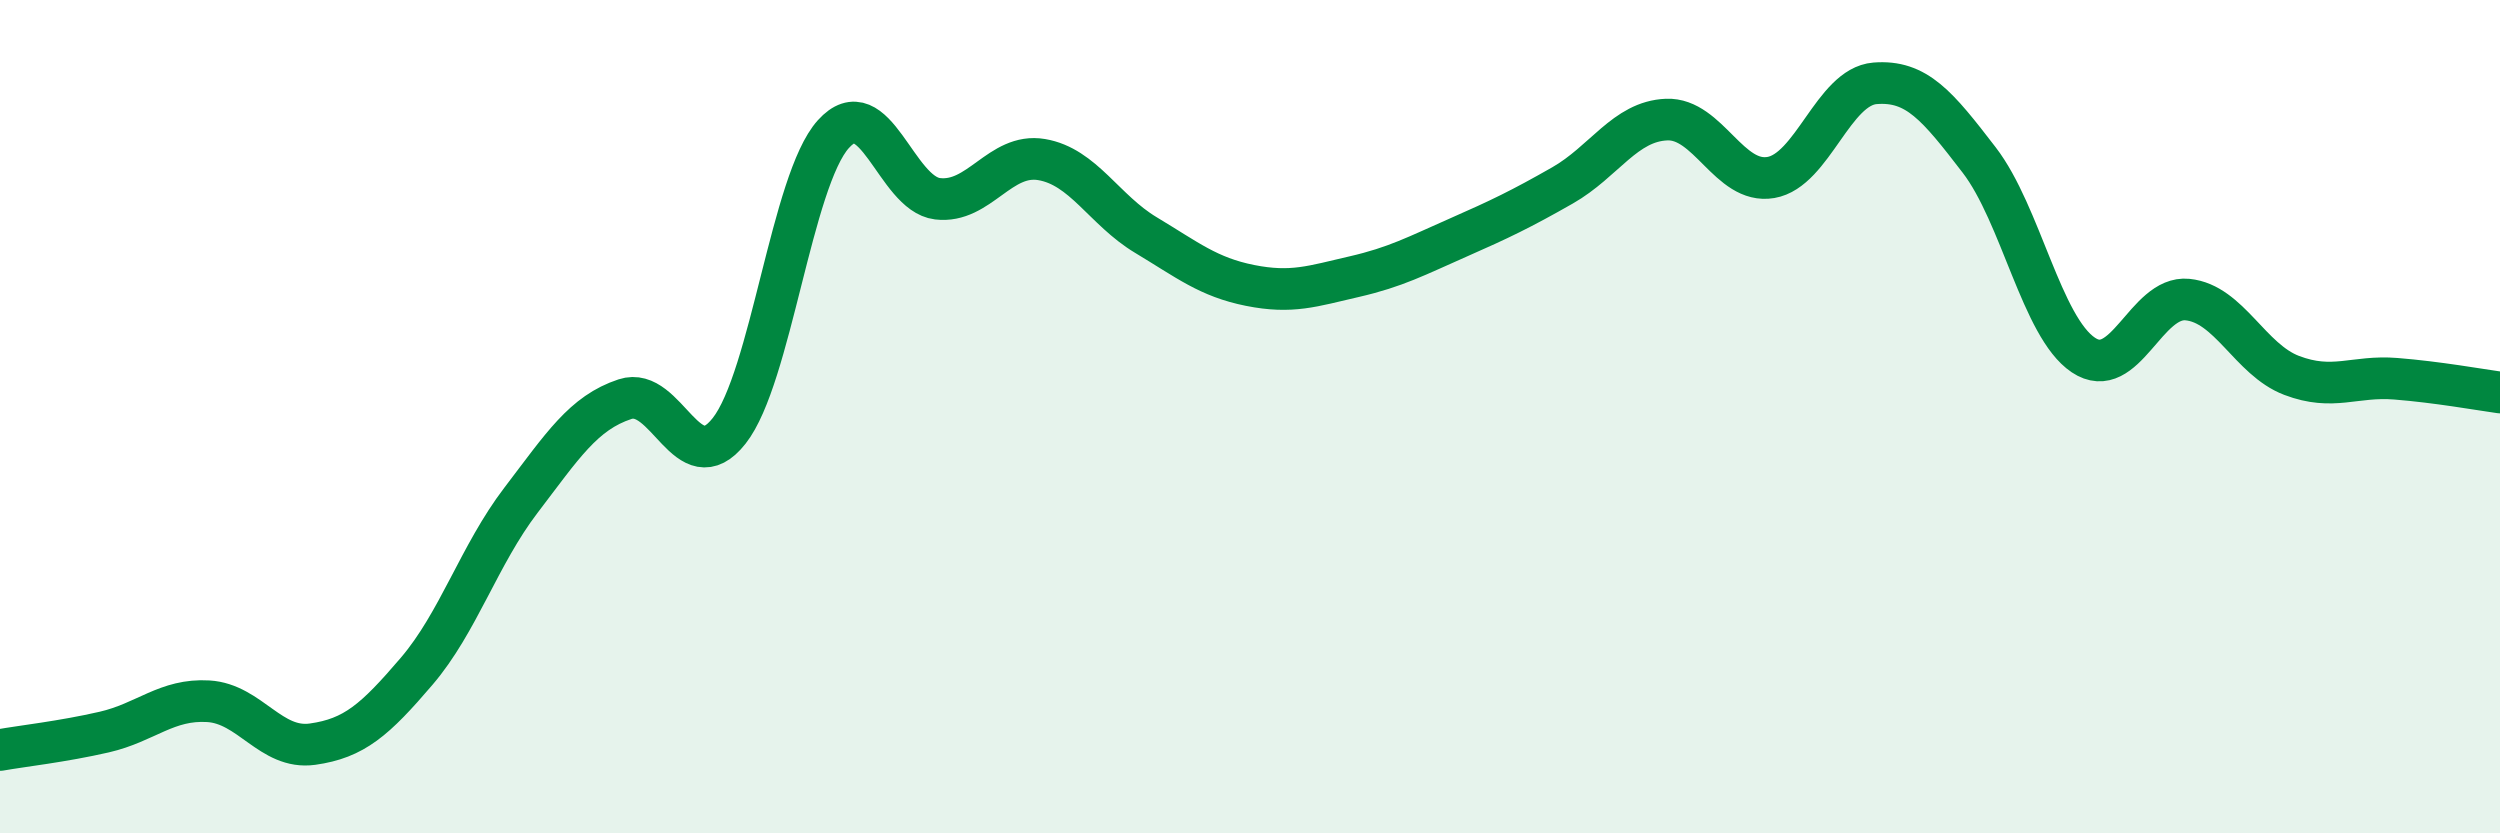 
    <svg width="60" height="20" viewBox="0 0 60 20" xmlns="http://www.w3.org/2000/svg">
      <path
        d="M 0,18 C 0.5,17.91 1.5,17.8 2.5,17.57 C 3.5,17.34 4,16.77 5,16.83 C 6,16.89 6.5,18 7.5,17.86 C 8.5,17.72 9,17.28 10,16.11 C 11,14.94 11.5,13.32 12.5,12.01 C 13.5,10.7 14,9.91 15,9.58 C 16,9.25 16.5,11.61 17.5,10.34 C 18.5,9.07 19,4.33 20,3.22 C 21,2.11 21.5,4.65 22.5,4.77 C 23.5,4.89 24,3.66 25,3.83 C 26,4 26.5,5.04 27.5,5.64 C 28.5,6.24 29,6.65 30,6.85 C 31,7.05 31.5,6.87 32.5,6.64 C 33.5,6.41 34,6.14 35,5.7 C 36,5.26 36.5,5.02 37.5,4.45 C 38.5,3.88 39,2.91 40,2.87 C 41,2.83 41.5,4.43 42.5,4.26 C 43.5,4.09 44,2.08 45,2 C 46,1.92 46.5,2.54 47.5,3.84 C 48.5,5.14 49,7.85 50,8.52 C 51,9.19 51.5,7.09 52.5,7.19 C 53.5,7.29 54,8.63 55,9.01 C 56,9.39 56.5,9.01 57.5,9.09 C 58.5,9.17 59.5,9.35 60,9.42L60 20L0 20Z"
        fill="#008740"
        opacity="0.1"
        stroke-linecap="round"
        stroke-linejoin="round"
      />
      <path
        d="M 0,18 C 0.5,17.91 1.5,17.8 2.5,17.57 C 3.5,17.34 4,16.77 5,16.83 C 6,16.89 6.5,18 7.5,17.86 C 8.5,17.72 9,17.28 10,16.11 C 11,14.94 11.5,13.32 12.5,12.01 C 13.5,10.7 14,9.91 15,9.58 C 16,9.25 16.5,11.61 17.5,10.34 C 18.5,9.07 19,4.33 20,3.22 C 21,2.11 21.5,4.65 22.5,4.77 C 23.5,4.89 24,3.66 25,3.83 C 26,4 26.5,5.04 27.5,5.64 C 28.5,6.24 29,6.65 30,6.85 C 31,7.05 31.5,6.87 32.5,6.64 C 33.5,6.41 34,6.14 35,5.7 C 36,5.26 36.5,5.02 37.5,4.45 C 38.5,3.88 39,2.91 40,2.87 C 41,2.83 41.5,4.43 42.5,4.26 C 43.5,4.09 44,2.08 45,2 C 46,1.92 46.5,2.54 47.5,3.84 C 48.5,5.14 49,7.85 50,8.52 C 51,9.19 51.5,7.09 52.5,7.19 C 53.5,7.29 54,8.63 55,9.01 C 56,9.39 56.5,9.01 57.5,9.09 C 58.5,9.17 59.5,9.35 60,9.42"
        stroke="#008740"
        stroke-width="1"
        fill="none"
        stroke-linecap="round"
        stroke-linejoin="round"
      />
    </svg>
  